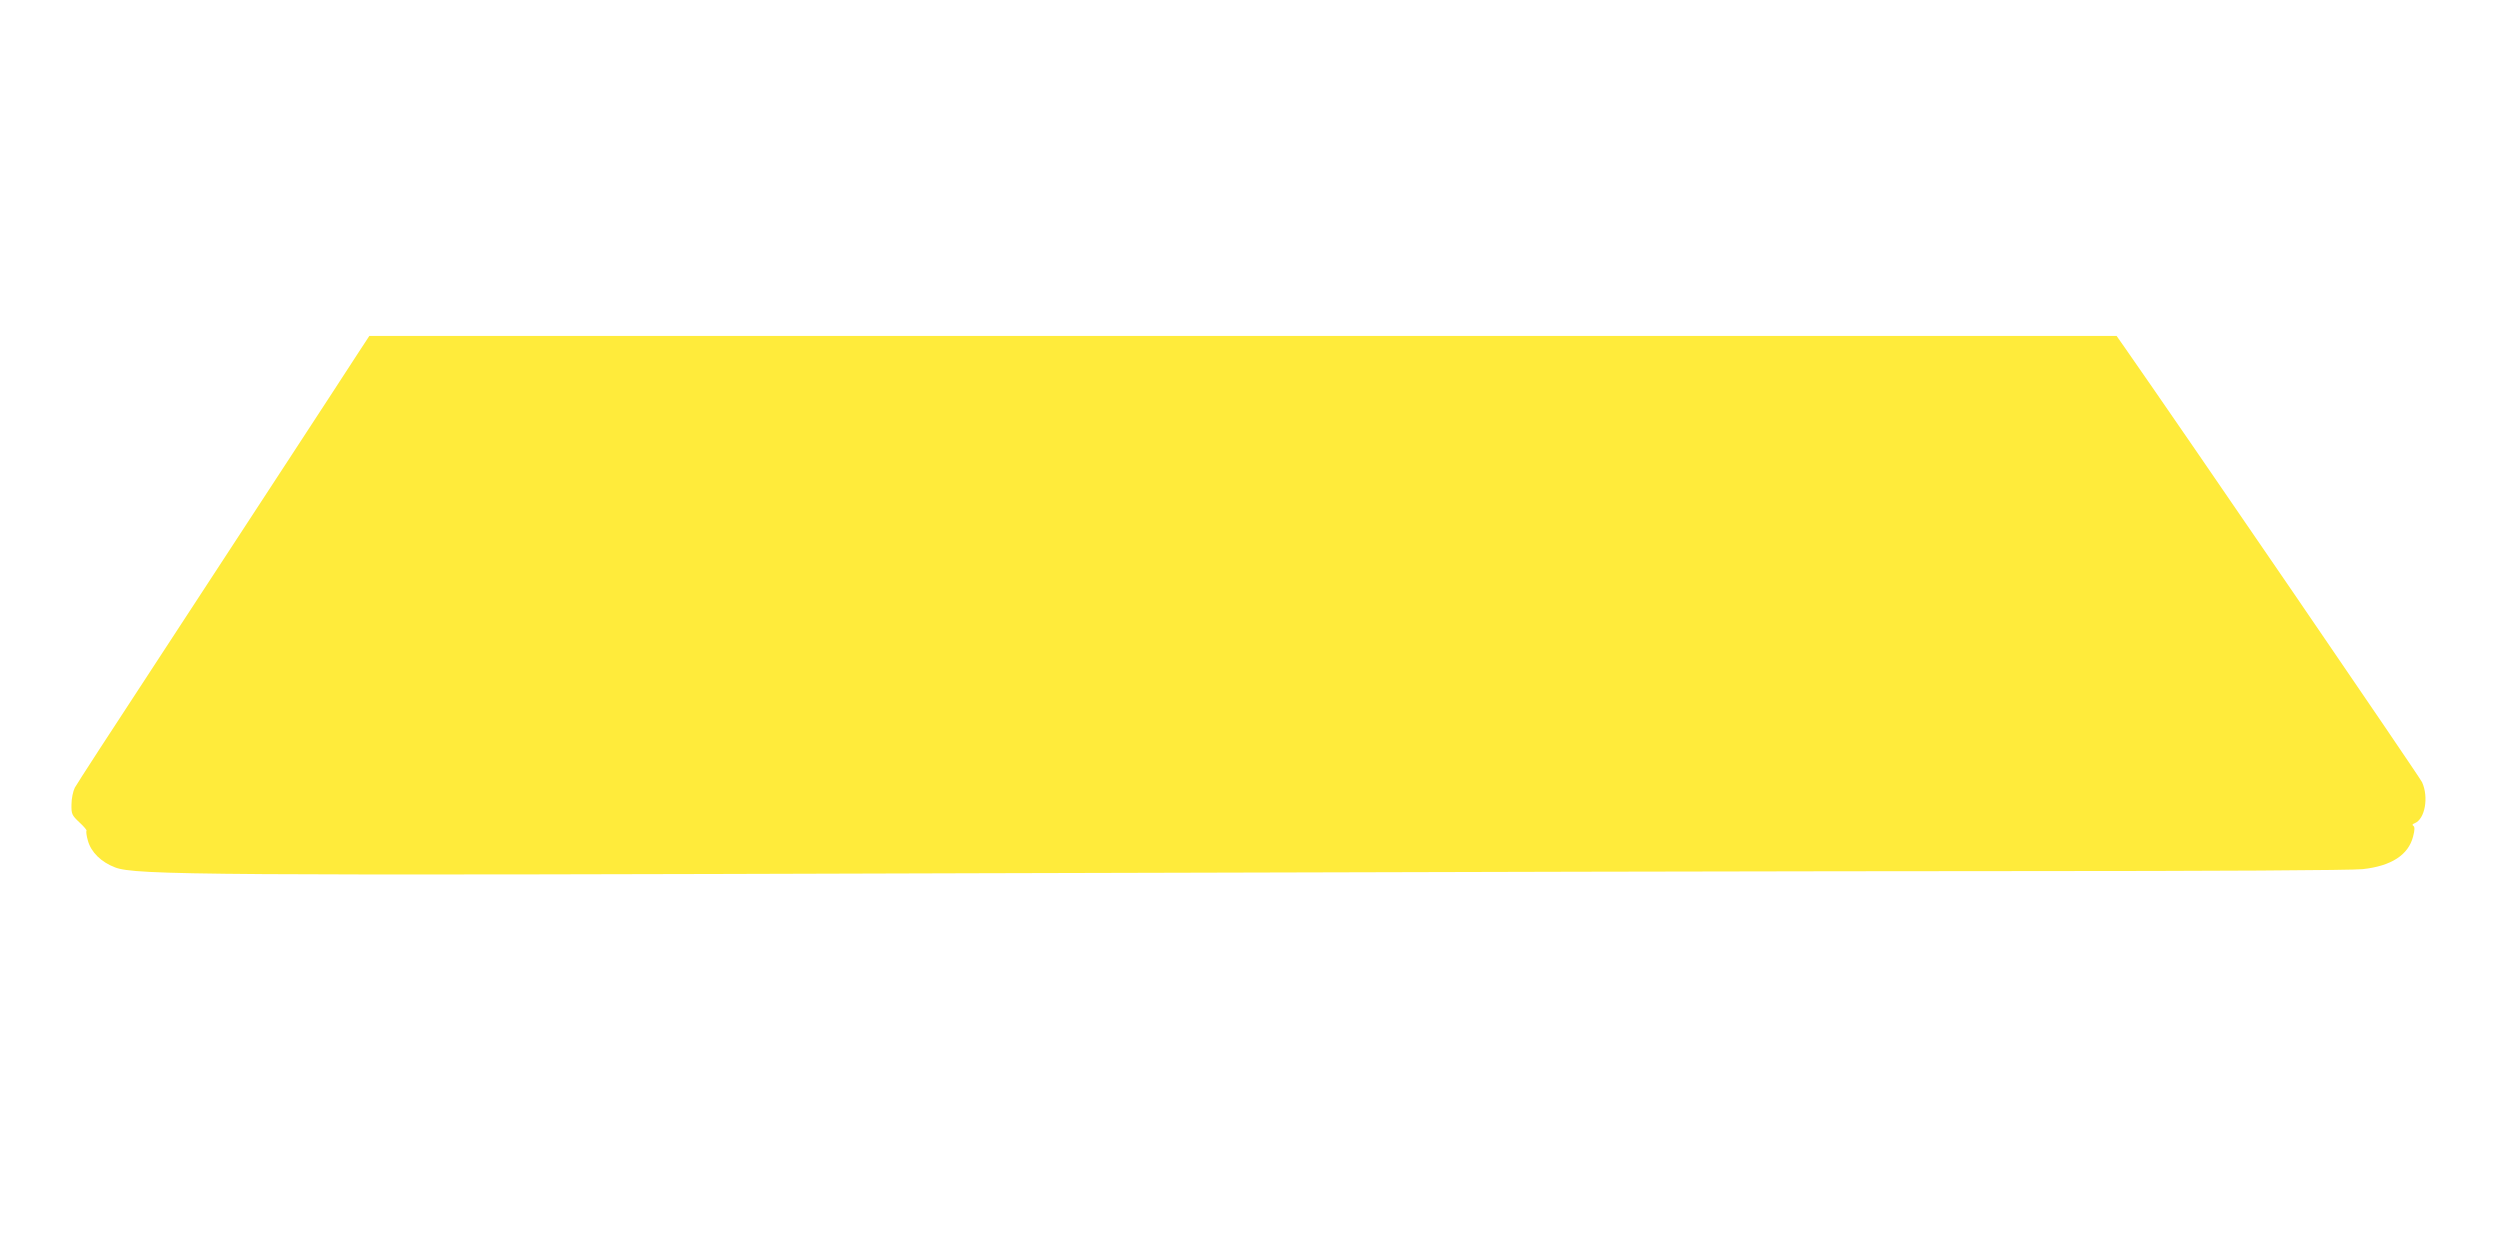 <?xml version="1.0" standalone="no"?>
<!DOCTYPE svg PUBLIC "-//W3C//DTD SVG 20010904//EN"
 "http://www.w3.org/TR/2001/REC-SVG-20010904/DTD/svg10.dtd">
<svg version="1.0" xmlns="http://www.w3.org/2000/svg"
 width="1280pt" height="640pt" viewBox="0 0 1280 640"
 preserveAspectRatio="xMidYMid meet">
<g transform="translate(0,640) scale(0.1,-0.1)"
fill="#ffeb3b" stroke="none">
<path d="M1834 4593 c-31 -49 -191 -293 -354 -543 -163 -250 -473 -724 -688
-1053 -216 -329 -400 -613 -409 -630 -9 -18 -17 -56 -17 -85 -1 -50 2 -56 40
-92 23 -21 40 -41 37 -44 -3 -3 0 -26 7 -50 16 -59 68 -110 139 -137 102 -40
467 -42 4406 -30 2013 6 4416 11 5340 11 988 0 1714 4 1762 10 147 16 234 73
258 167 9 34 9 50 1 55 -7 4 -4 9 7 13 53 21 73 133 38 210 -14 30 -1227 1803
-1524 2228 l-40 57 -4473 0 -4473 0 -57 -87z"/>
</g>
</svg>
